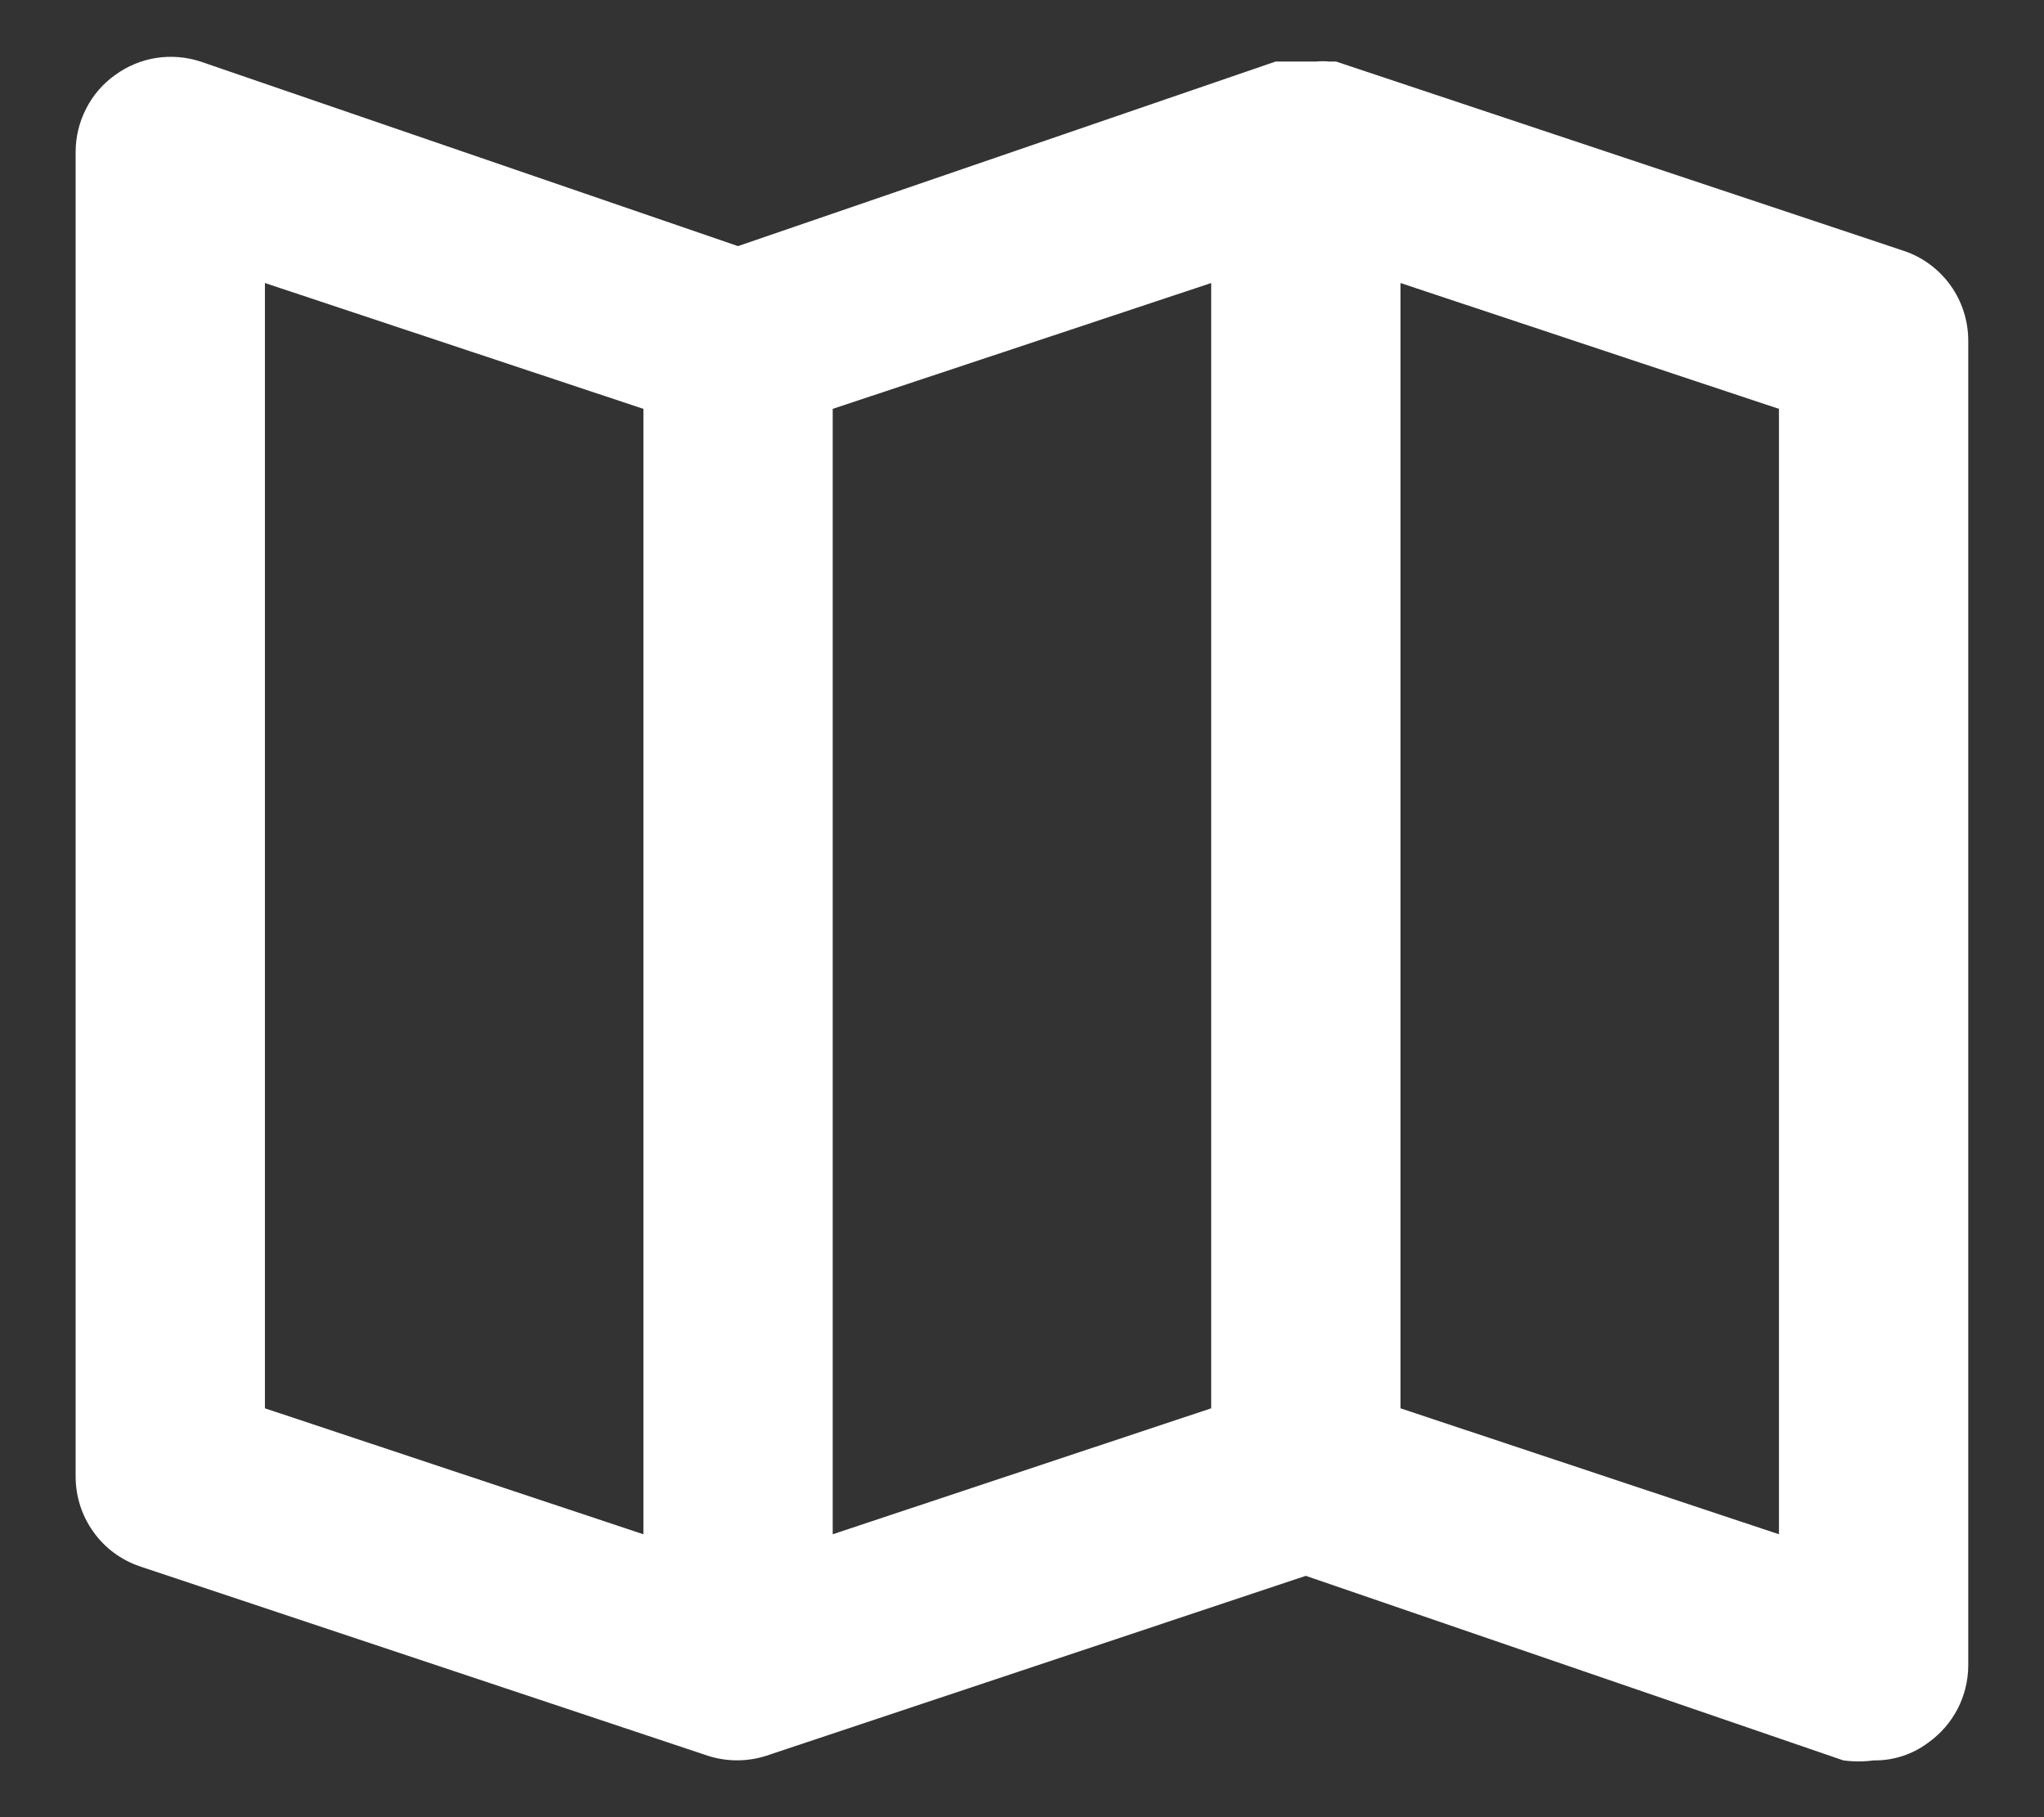 <svg width="18" height="16" viewBox="0 0 18 16" fill="none" xmlns="http://www.w3.org/2000/svg">
<rect x="0" y="0" width="18" height="16" fill="#333333" stroke="none"/>
<path d="M16.766 2.209L11.766 0.542H11.708C11.669 0.538 11.63 0.538 11.591 0.542H11.399H11.291H11.233L6.499 2.167L1.766 0.542C1.641 0.501 1.507 0.49 1.377 0.51C1.247 0.53 1.123 0.581 1.016 0.659C0.908 0.735 0.82 0.836 0.76 0.954C0.699 1.071 0.667 1.201 0.666 1.334V13C0.666 13.175 0.72 13.345 0.822 13.487C0.923 13.63 1.067 13.736 1.233 13.792L6.233 15.459C6.401 15.513 6.581 15.513 6.749 15.459L11.499 13.875L16.233 15.5C16.321 15.512 16.411 15.512 16.499 15.5C16.674 15.503 16.844 15.447 16.983 15.342C17.09 15.265 17.178 15.164 17.239 15.047C17.3 14.929 17.332 14.799 17.333 14.667V3C17.333 2.826 17.279 2.655 17.177 2.513C17.075 2.371 16.931 2.264 16.766 2.209ZM5.666 13.509L2.333 12.4V2.492L5.666 3.6V13.509ZM10.666 12.4L7.333 13.509V3.6L10.666 2.492V12.4ZM15.666 13.509L12.333 12.4V2.492L15.666 3.6V13.509Z" fill="white"/>
</svg>
